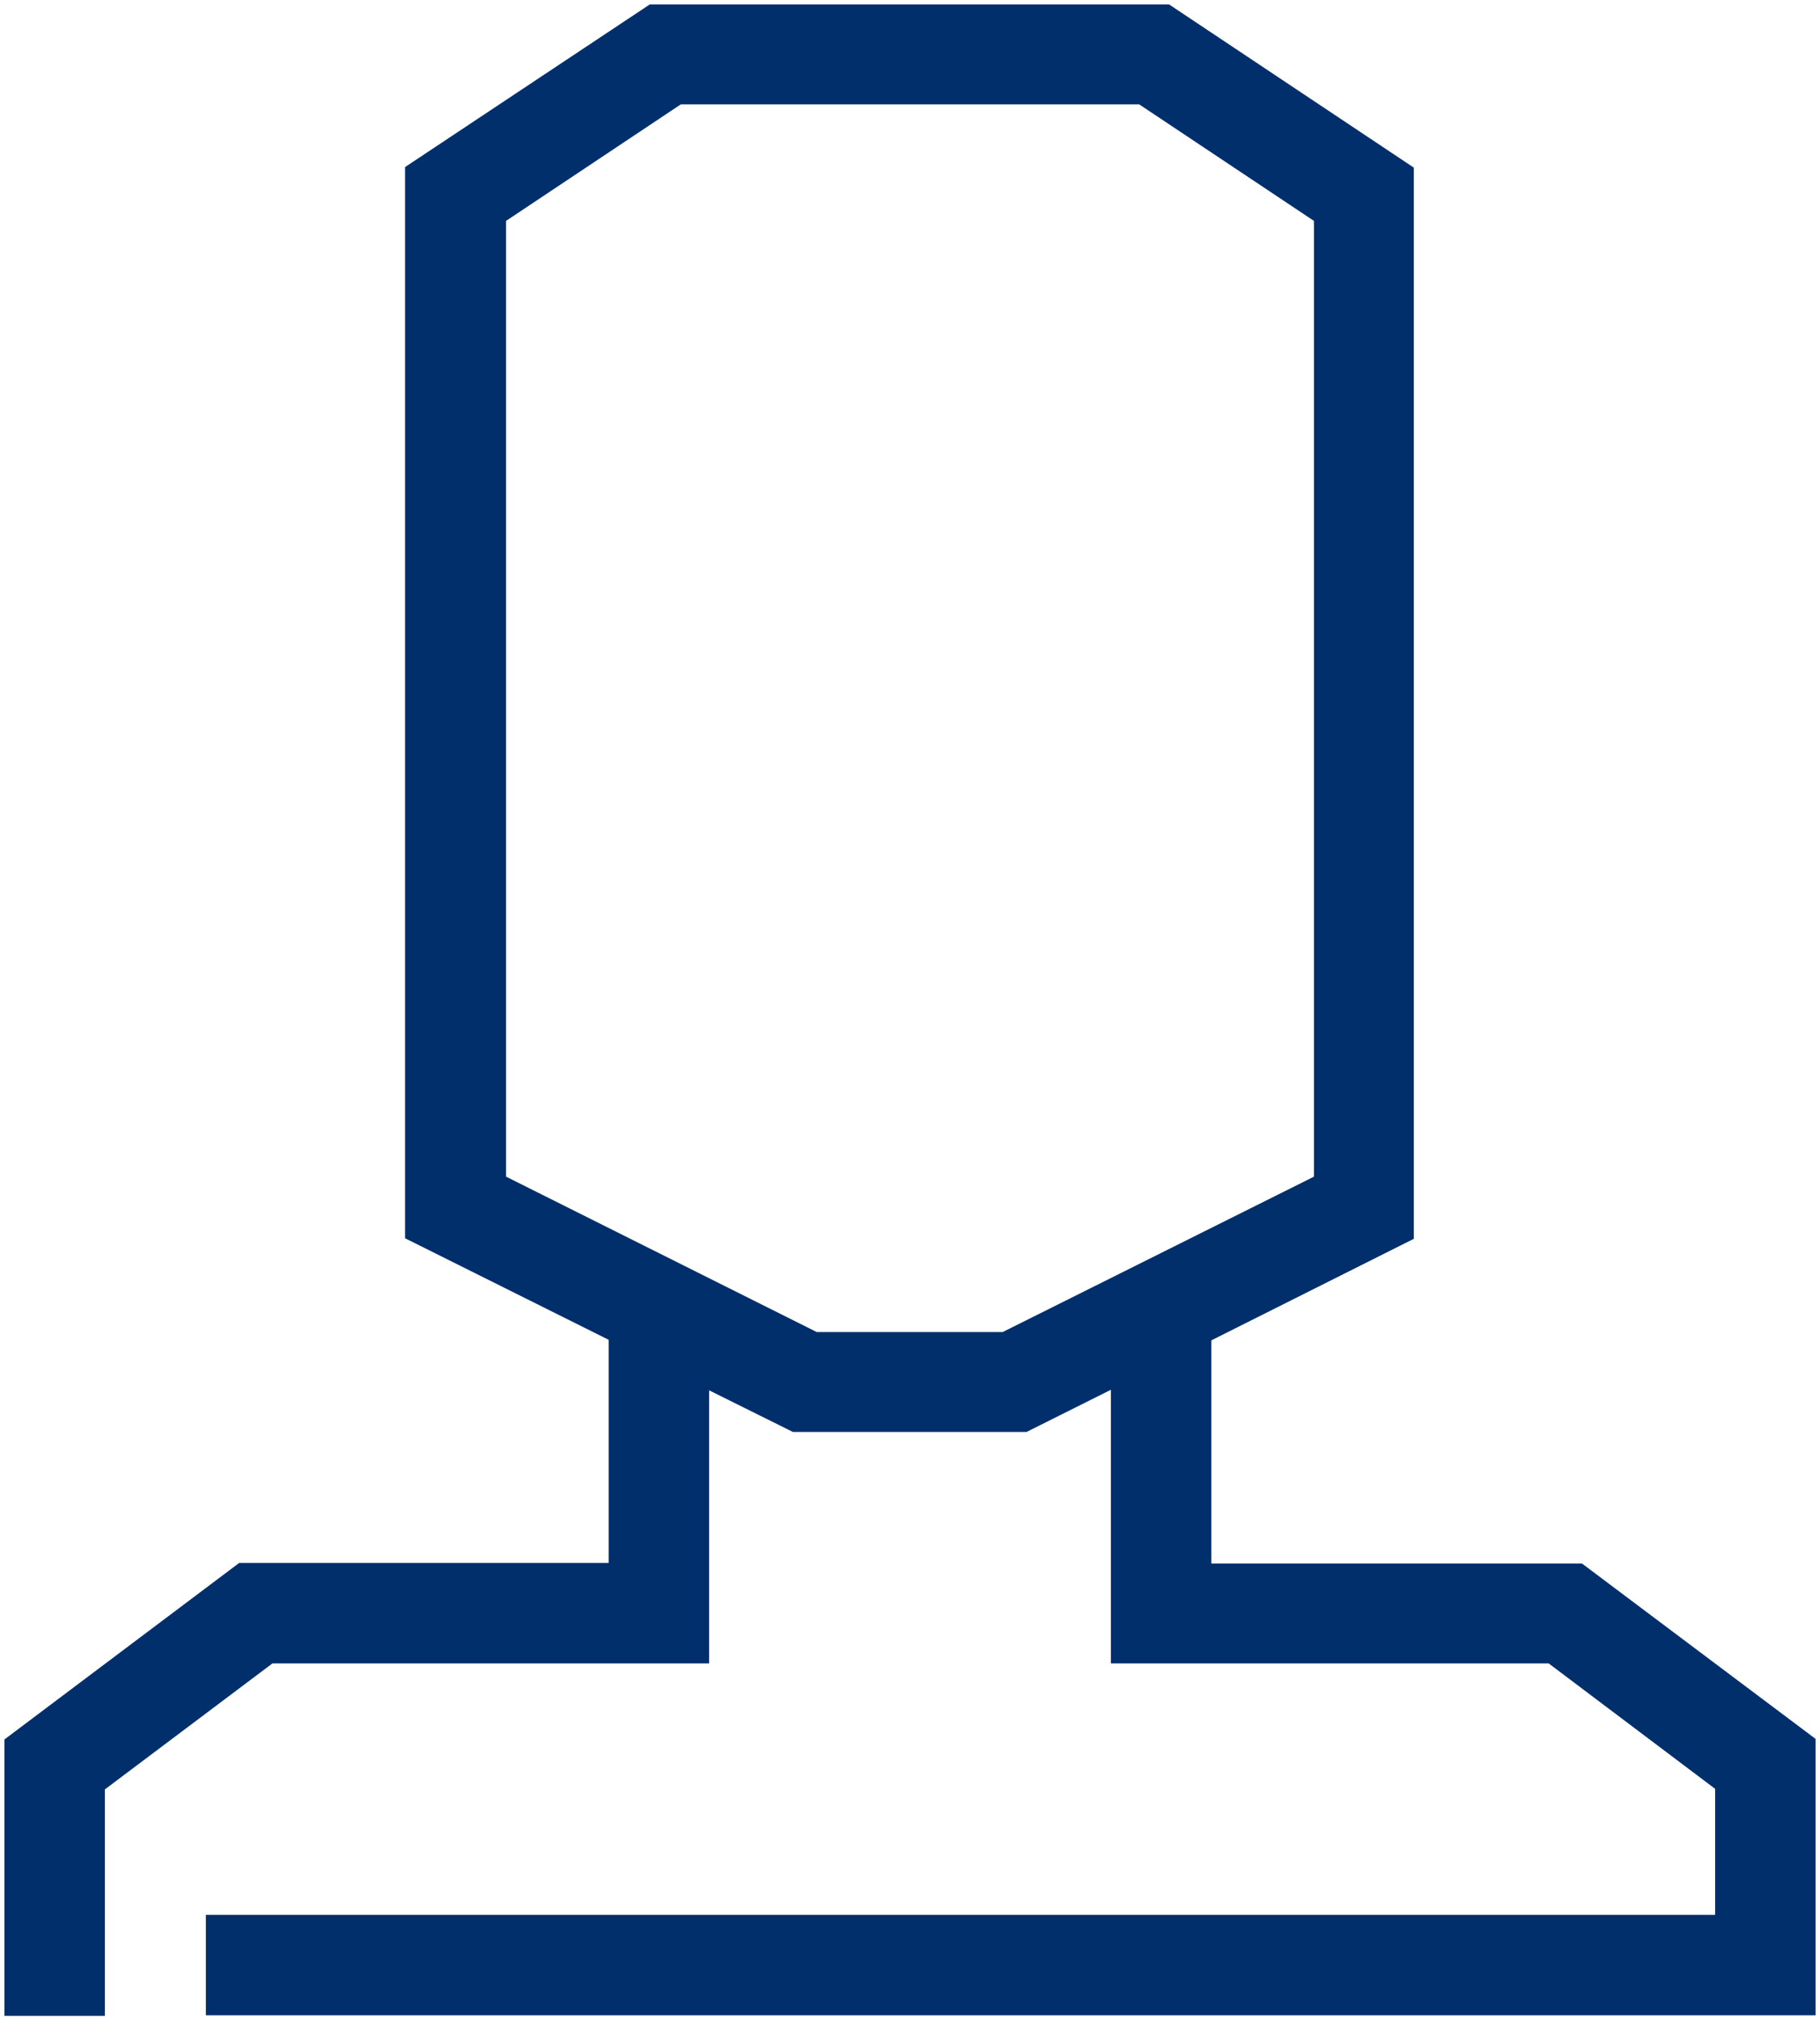 <?xml version="1.0" encoding="UTF-8"?> <svg xmlns="http://www.w3.org/2000/svg" width="328" height="364" viewBox="0 0 328 364" fill="none"><path d="M285.1 281.701H218.3V241.501L254.8 223.201V30.201L210.7 0.801H117.1L73 30.101V223.101L109.7 241.401V281.601H43.1L0.8 313.401V363.201H18.9V322.401L49.1 299.701H127.8V250.501L142.9 258.001H185L200.2 250.401V299.701H279.1L309.1 322.301V345.001H37.1V363.101H327.2V313.301L285.1 281.701ZM180.7 240.001H147.2L91.2 212.001V39.801L122.7 18.801H205.3L236.8 39.801V212.001L180.7 240.001Z" fill="#002F6C"></path></svg> 